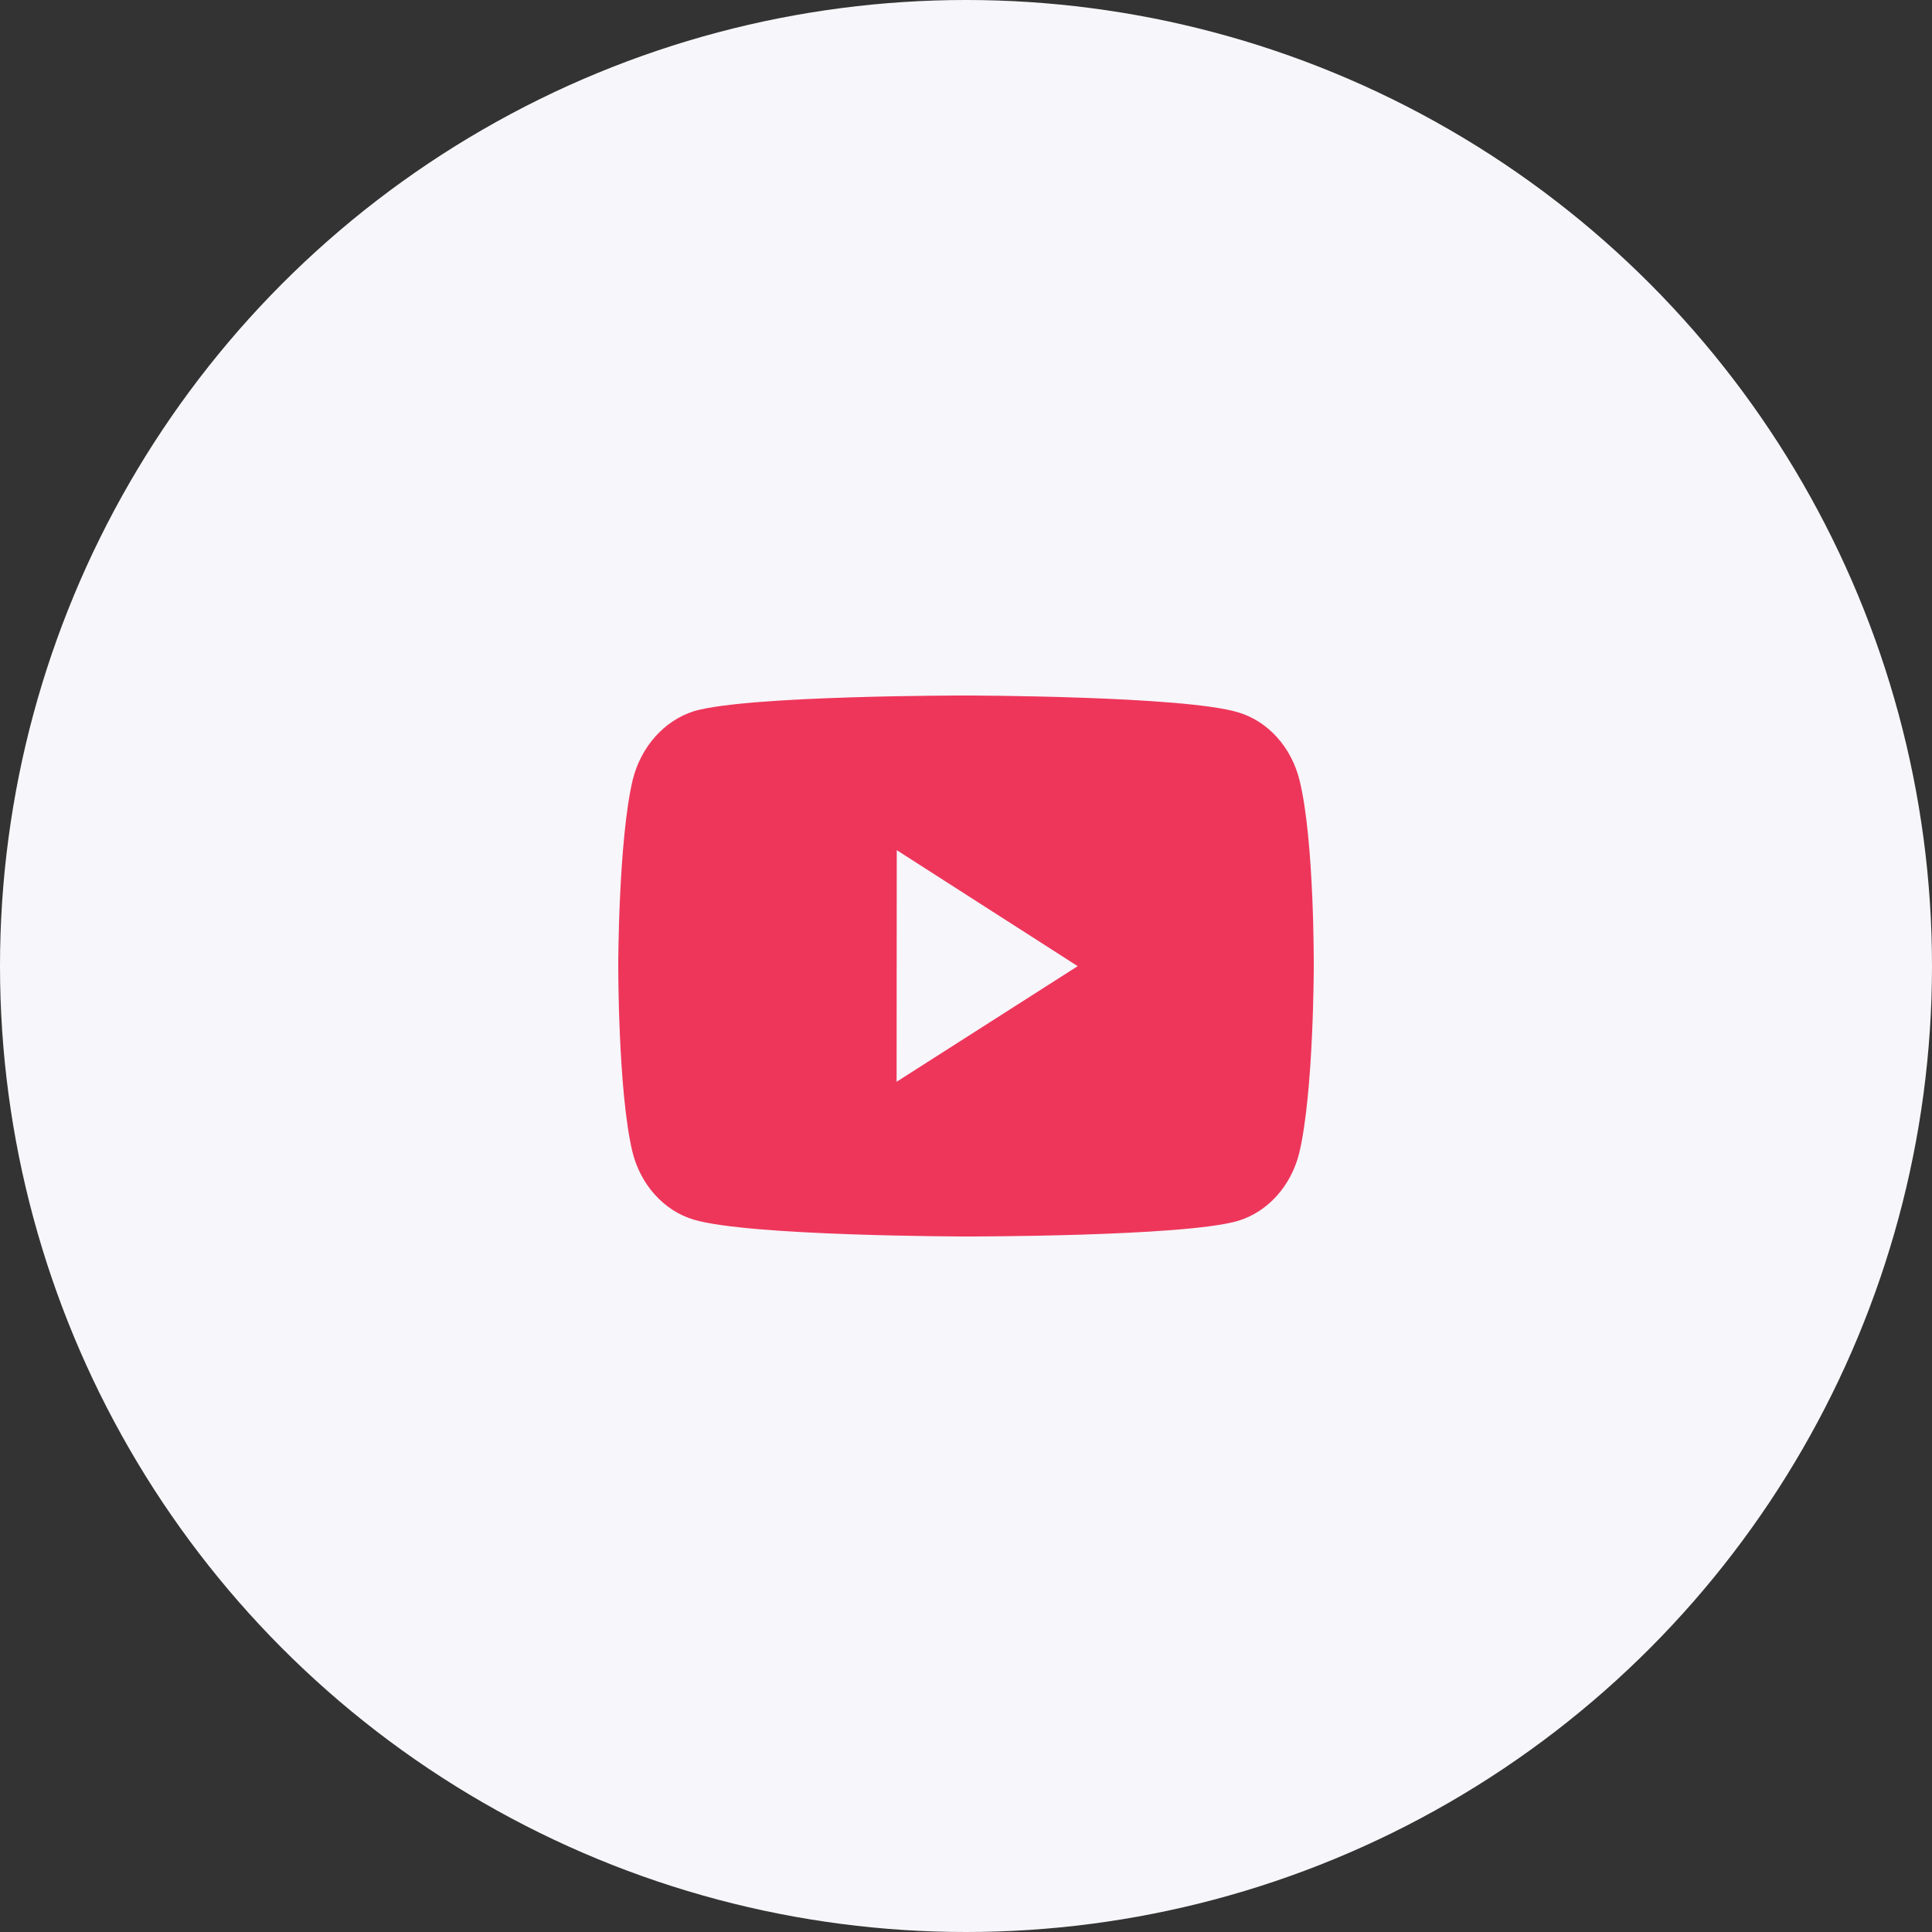 <?xml version="1.0" encoding="UTF-8"?> <svg xmlns="http://www.w3.org/2000/svg" width="50" height="50" viewBox="0 0 50 50" fill="none"><rect x="0" y="0" width="50" height="50" fill="#333333" stroke="none"/> <circle cx="25" cy="25" r="25" fill="#F7F6FA"></circle> <path d="M33.634 20.201C33.531 19.779 33.331 19.394 33.053 19.084C32.775 18.775 32.429 18.551 32.049 18.437C30.641 18.007 25.006 18 25.006 18C25.006 18 19.373 17.993 17.963 18.404C17.584 18.524 17.238 18.75 16.96 19.061C16.682 19.372 16.48 19.758 16.375 20.18C16.004 21.745 16 24.99 16 24.99C16 24.99 15.996 28.251 16.365 29.8C16.572 30.656 17.179 31.333 17.951 31.563C19.373 31.993 24.993 32 24.993 32C24.993 32 30.627 32.007 32.036 31.597C32.416 31.483 32.762 31.26 33.041 30.951C33.32 30.642 33.521 30.258 33.625 29.836C33.997 28.272 34 25.028 34 25.028C34 25.028 34.018 21.766 33.634 20.201V20.201ZM23.204 27.996L23.208 22.002L27.891 25.004L23.204 27.996V27.996Z" fill="#EE365B"></path> </svg> 